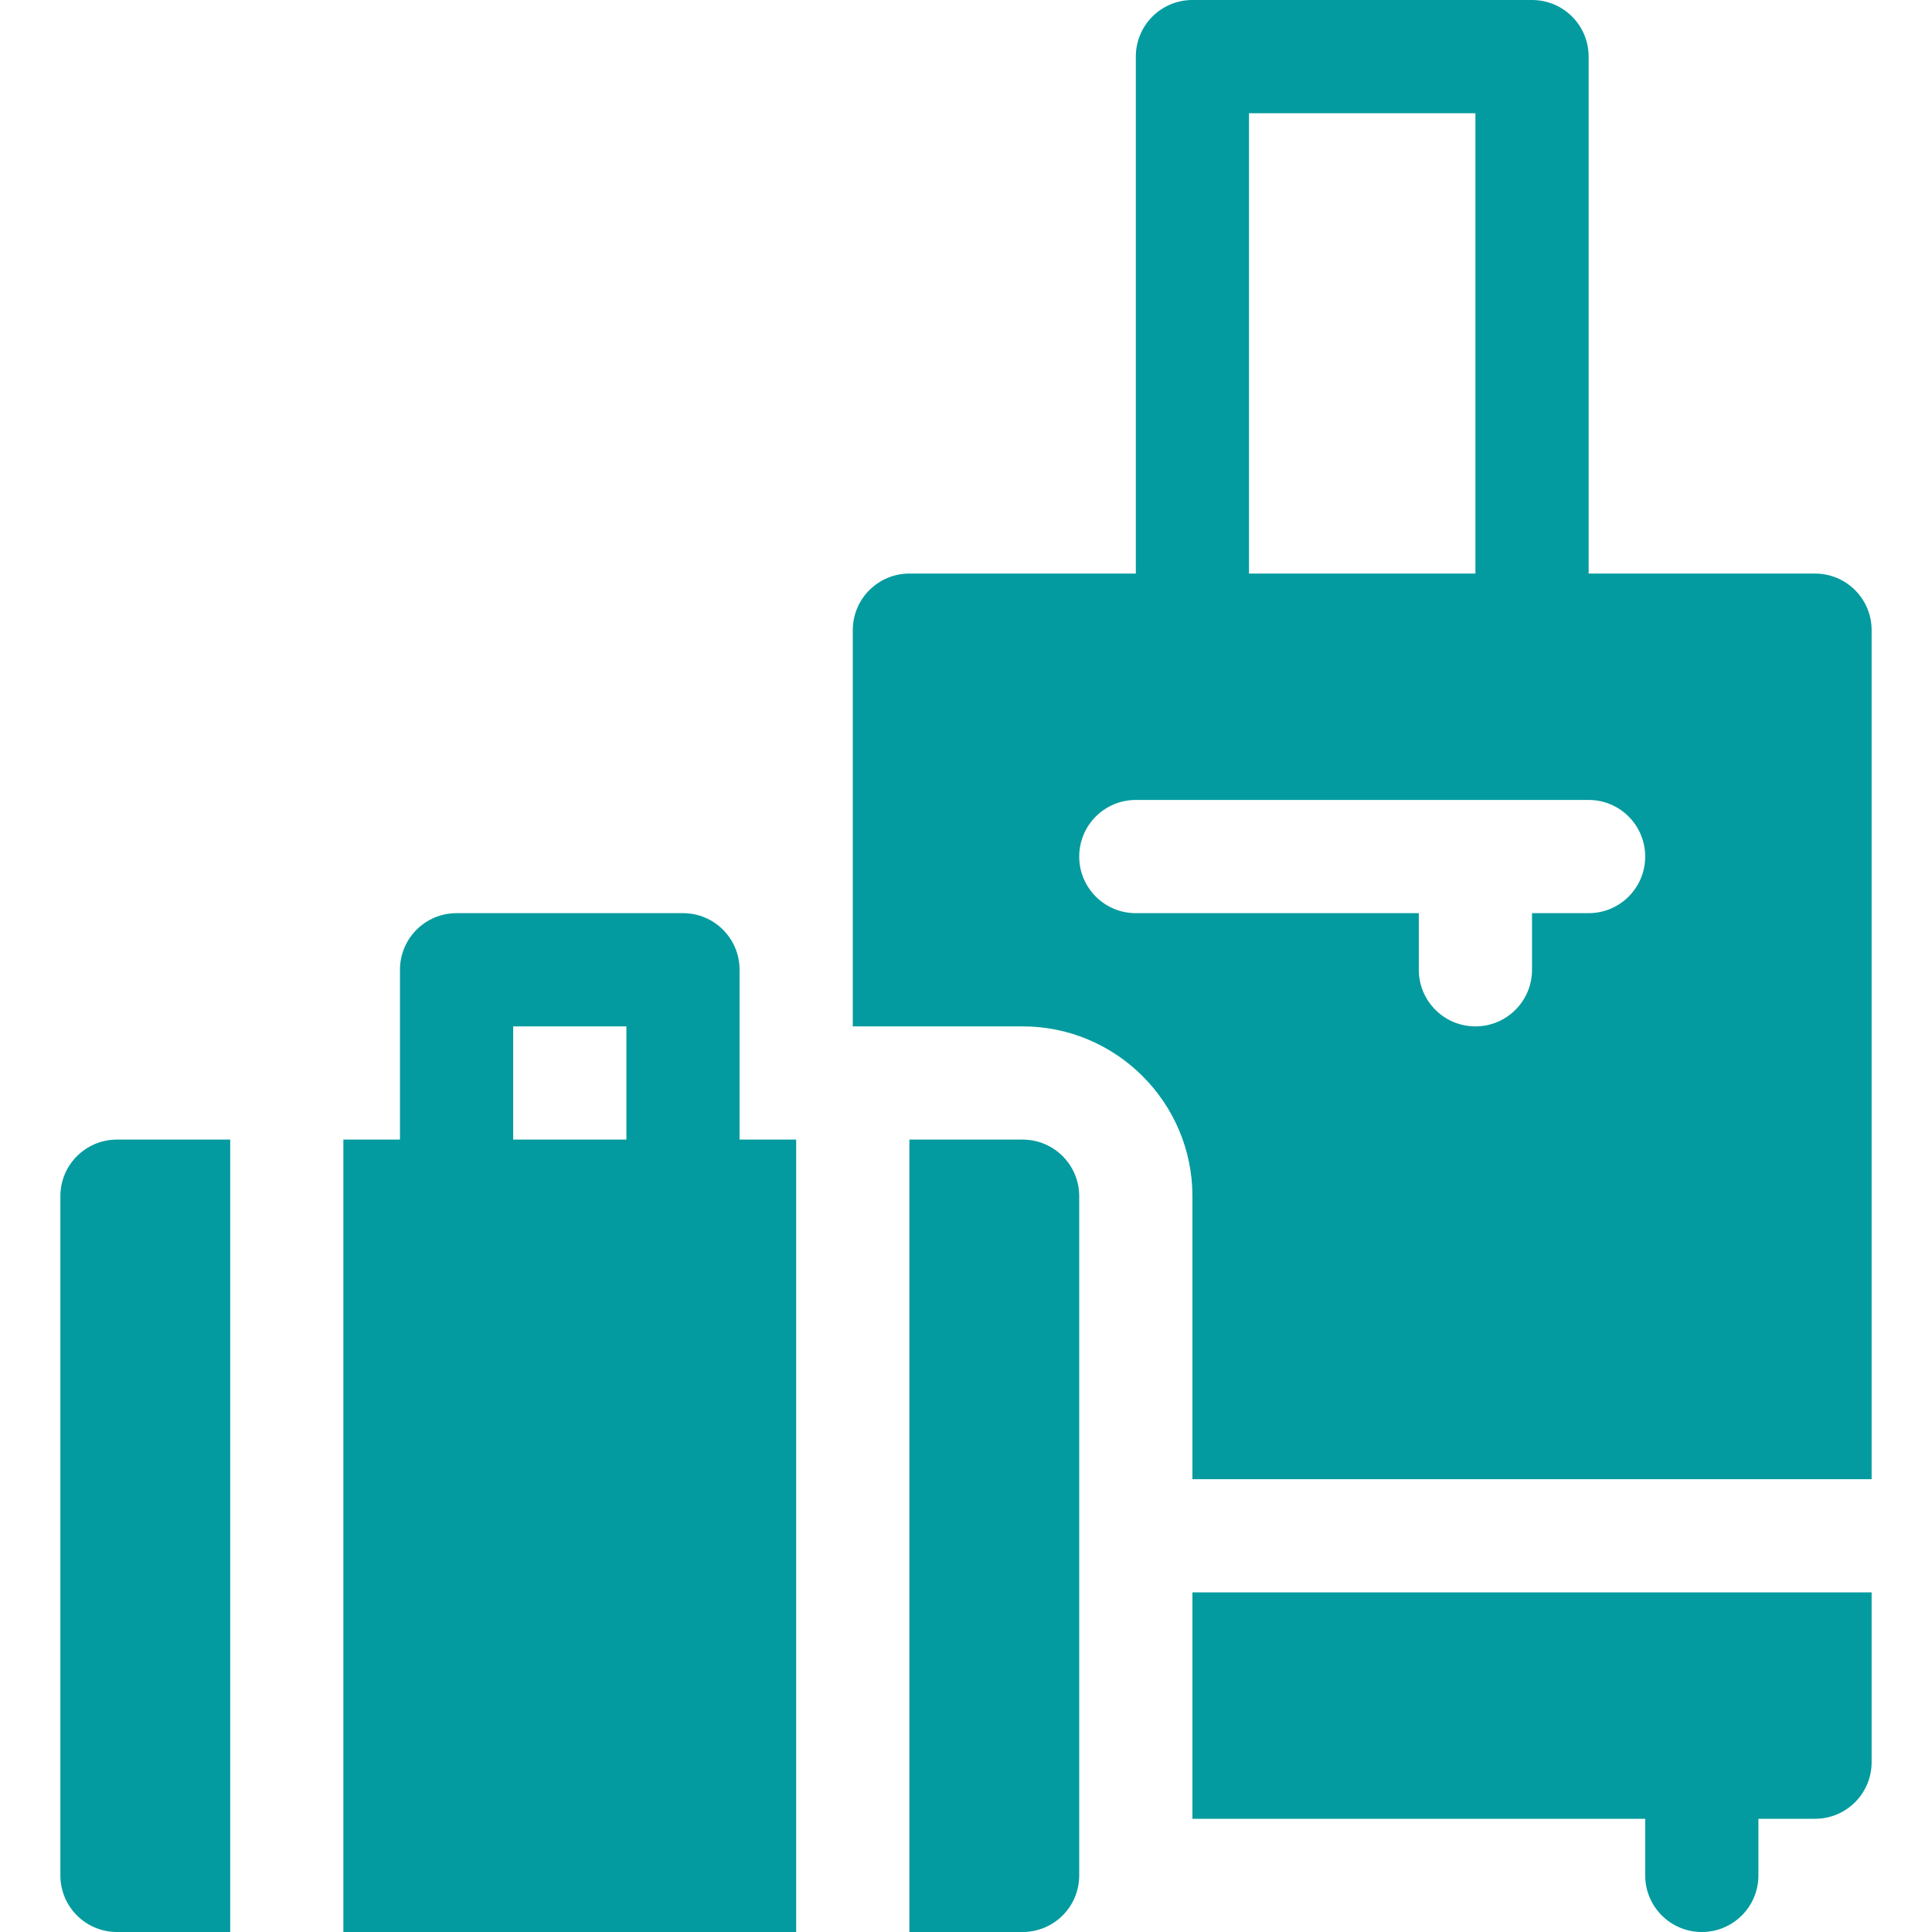 <?xml version="1.0" encoding="UTF-8"?> <svg xmlns="http://www.w3.org/2000/svg" width="40" height="40" viewBox="0 0 40 40" fill="none"><path d="M14.141 18.906H9.453C8.805 18.906 8.281 19.43 8.281 20.078V23.594H7.109V40H16.484V23.594H15.312V20.078C15.312 19.43 14.788 18.906 14.141 18.906ZM10.625 21.25H12.969V23.594H10.625V21.25Z" fill="#039B9F"></path><path d="M31.719 0H24.688C24.04 0 23.516 0.524 23.516 1.172V11.875H18.828C18.18 11.875 17.656 12.399 17.656 13.047V21.25H21.172C23.11 21.25 24.688 22.827 24.688 24.766V30.625H38.75V13.047C38.75 12.399 38.226 11.875 37.578 11.875H32.891V1.172C32.891 0.524 32.367 0 31.719 0ZM25.859 2.344H30.547V11.875H25.859V2.344ZM34.062 17.734C34.062 18.382 33.538 18.906 32.891 18.906H31.719V20.078C31.719 20.726 31.195 21.25 30.547 21.25C29.899 21.25 29.375 20.726 29.375 20.078V18.906H23.516C22.868 18.906 22.344 18.382 22.344 17.734C22.344 17.087 22.868 16.562 23.516 16.562H32.891C33.538 16.562 34.062 17.087 34.062 17.734Z" fill="#039B9F"></path><path d="M35.234 40C35.882 40 36.406 39.476 36.406 38.828V37.656H37.578C38.226 37.656 38.75 37.132 38.75 36.484V32.969H24.688V37.656H34.062V38.828C34.062 39.476 34.587 40 35.234 40Z" fill="#039B9F"></path><path d="M4.766 40V23.594H2.422C1.774 23.594 1.25 24.118 1.25 24.766V38.828C1.25 39.476 1.774 40 2.422 40H4.766Z" fill="#039B9F"></path><path d="M18.828 23.594V40H21.172C21.82 40 22.344 39.476 22.344 38.828V24.766C22.344 24.118 21.82 23.594 21.172 23.594H18.828Z" fill="#039B9F"></path></svg> 